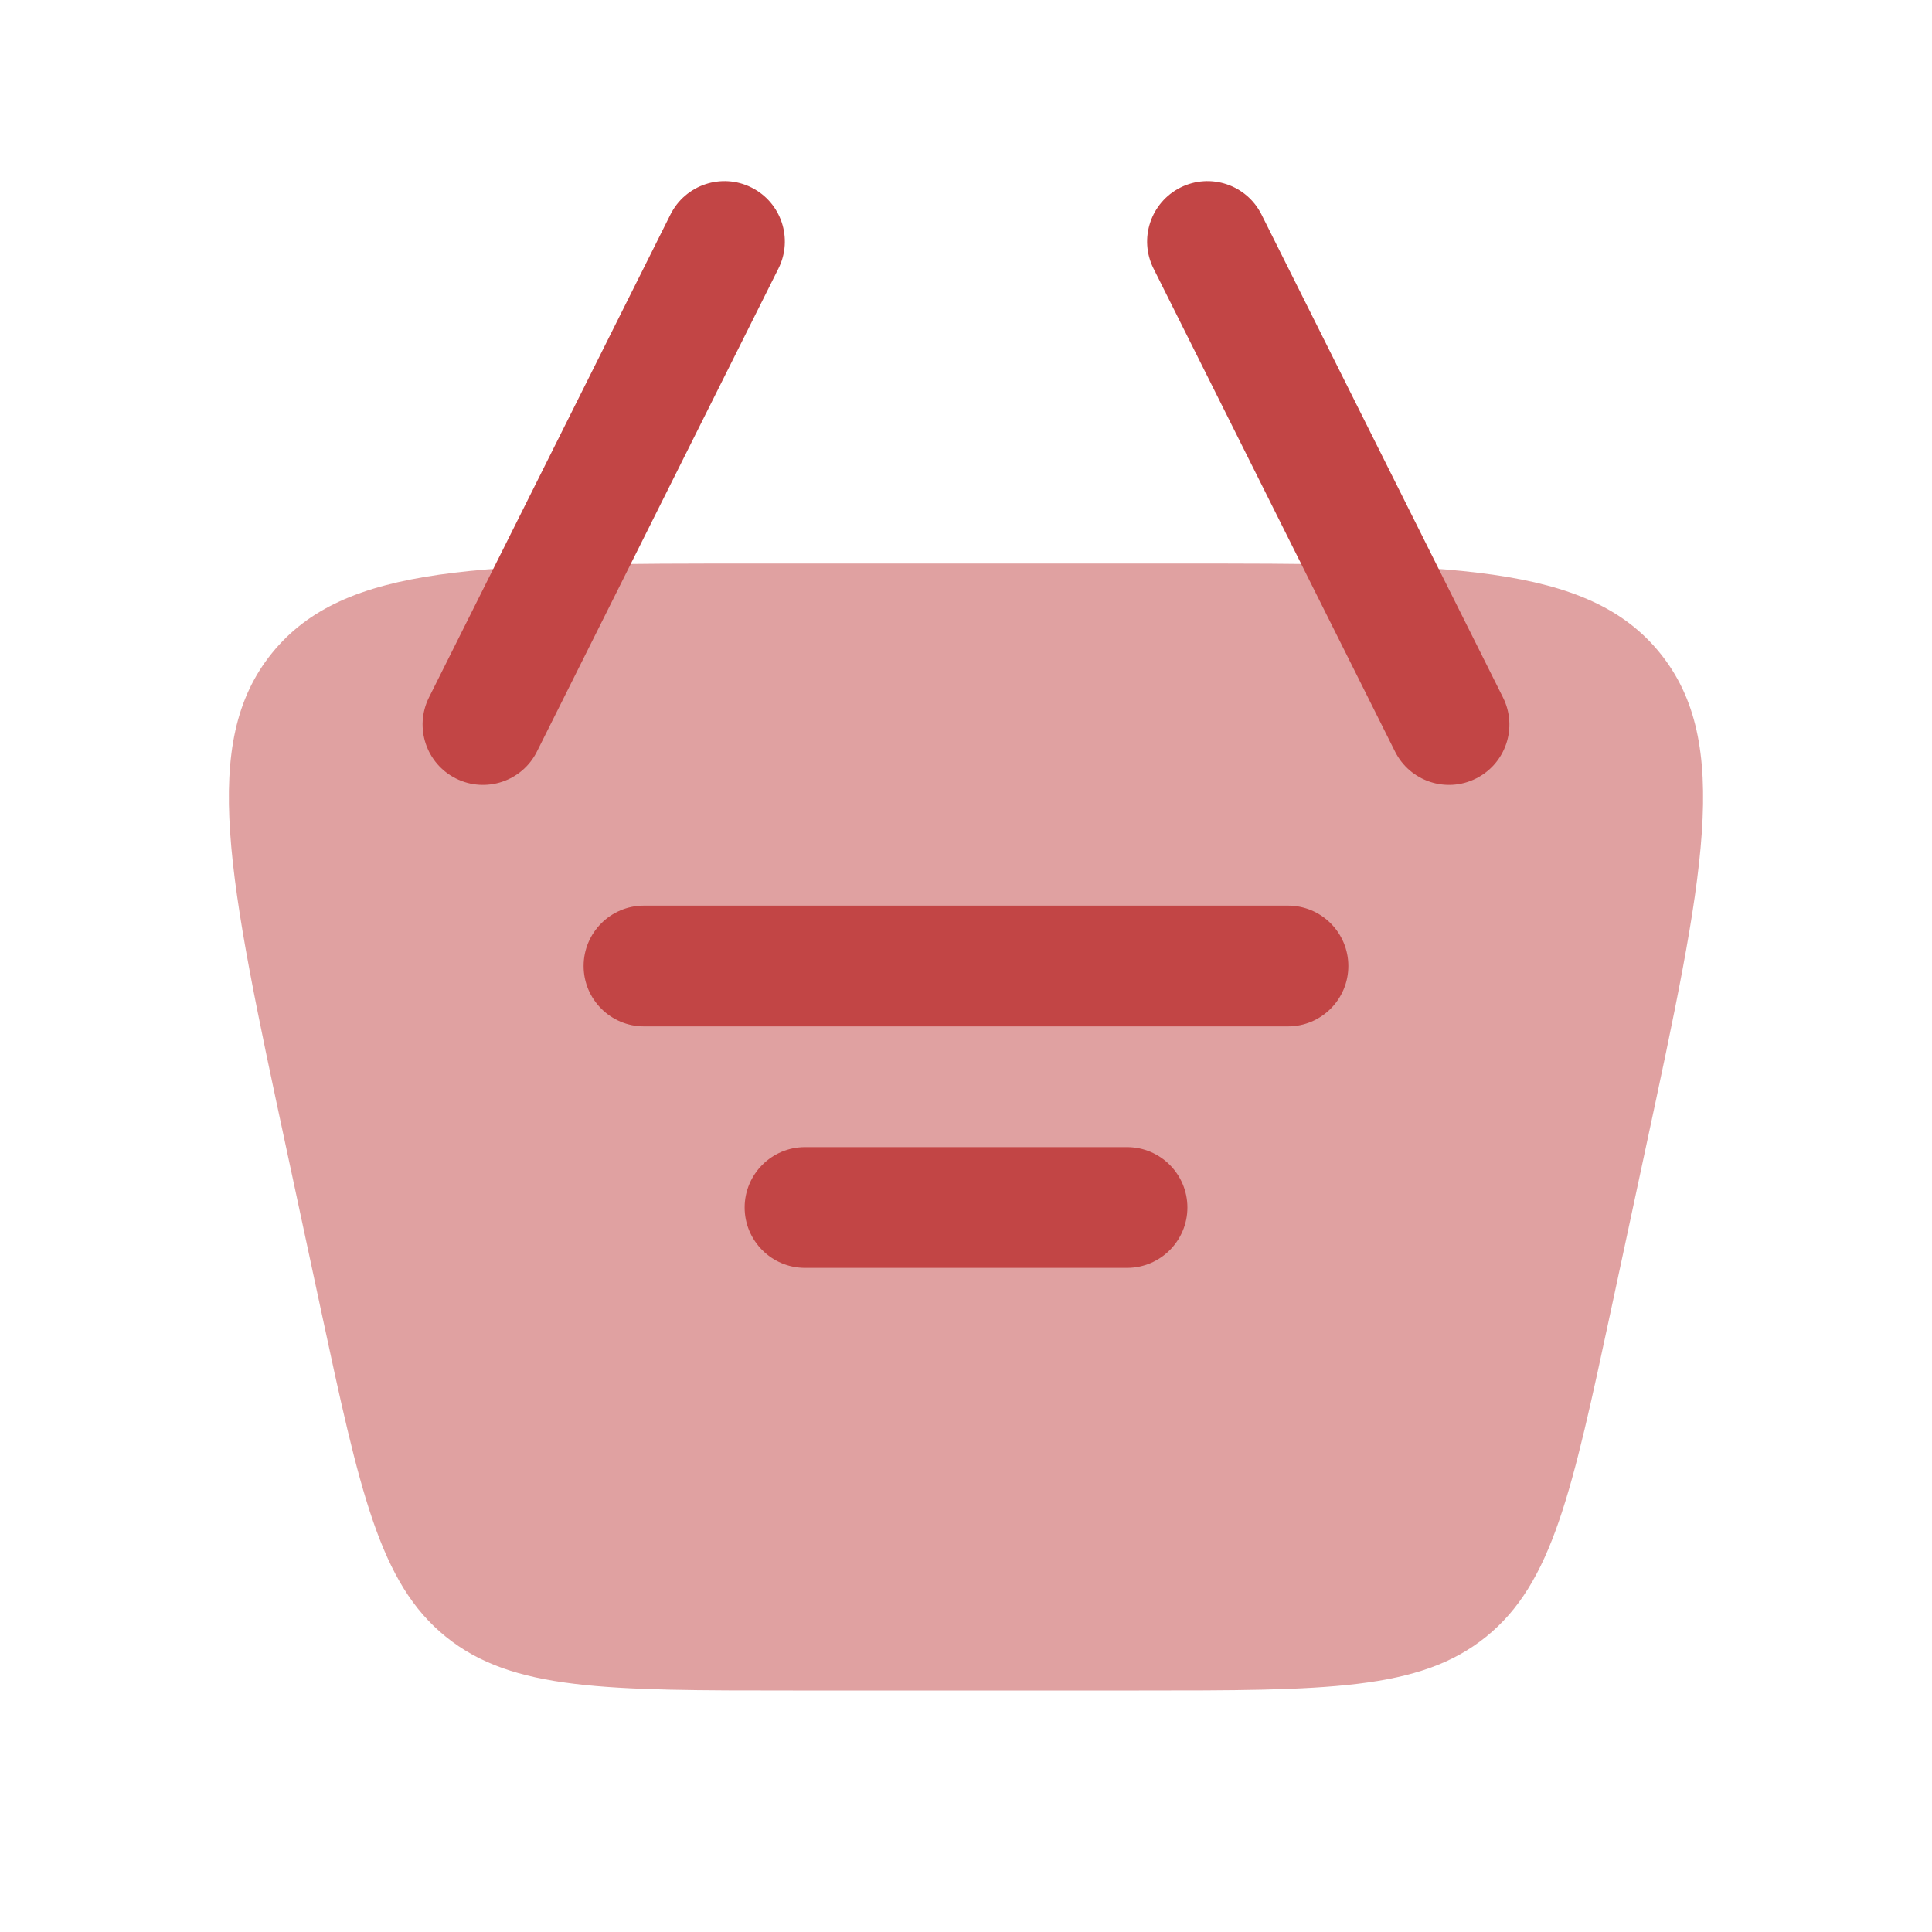 <svg width="40" height="40" viewBox="0 0 40 40" fill="none" xmlns="http://www.w3.org/2000/svg">
<path opacity="0.5" d="M5.925 23.762C4.727 18.174 4.129 15.38 5.63 13.523C7.13 11.667 9.988 11.667 15.703 11.667H24.296C30.011 11.667 32.869 11.667 34.37 13.523C35.87 15.38 35.272 18.174 34.074 23.762L33.36 27.095C32.548 30.883 32.143 32.777 30.767 33.888C29.392 35 27.456 35 23.582 35H16.417C12.543 35 10.607 35 9.232 33.888C7.856 32.777 7.451 30.883 6.639 27.095L5.925 23.762Z" fill="#C24545"/>
<path d="M13.333 18.75C12.643 18.75 12.083 19.31 12.083 20C12.083 20.69 12.643 21.25 13.333 21.25H26.666C27.357 21.25 27.916 20.69 27.916 20C27.916 19.31 27.357 18.75 26.666 18.75H13.333Z" fill="#C24545"/>
<path d="M15.417 25C15.417 24.31 15.977 23.75 16.667 23.75H23.334C24.024 23.75 24.584 24.31 24.584 25C24.584 25.69 24.024 26.25 23.334 26.25H16.667C15.977 26.25 15.417 25.69 15.417 25Z" fill="#C24545"/>
<path fill-rule="evenodd" clip-rule="evenodd" d="M24.441 3.882C25.059 3.573 25.809 3.824 26.118 4.441L31.118 14.441C31.427 15.059 31.177 15.809 30.559 16.118C29.942 16.427 29.191 16.177 28.882 15.559L23.882 5.559C23.573 4.942 23.824 4.191 24.441 3.882Z" fill="#C24545"/>
<path fill-rule="evenodd" clip-rule="evenodd" d="M15.558 3.882C14.941 3.573 14.19 3.824 13.881 4.441L8.881 14.441C8.573 15.059 8.823 15.809 9.44 16.118C10.058 16.427 10.809 16.177 11.117 15.559L16.117 5.559C16.426 4.942 16.176 4.191 15.558 3.882Z" fill="#C24545"/>
</svg>
